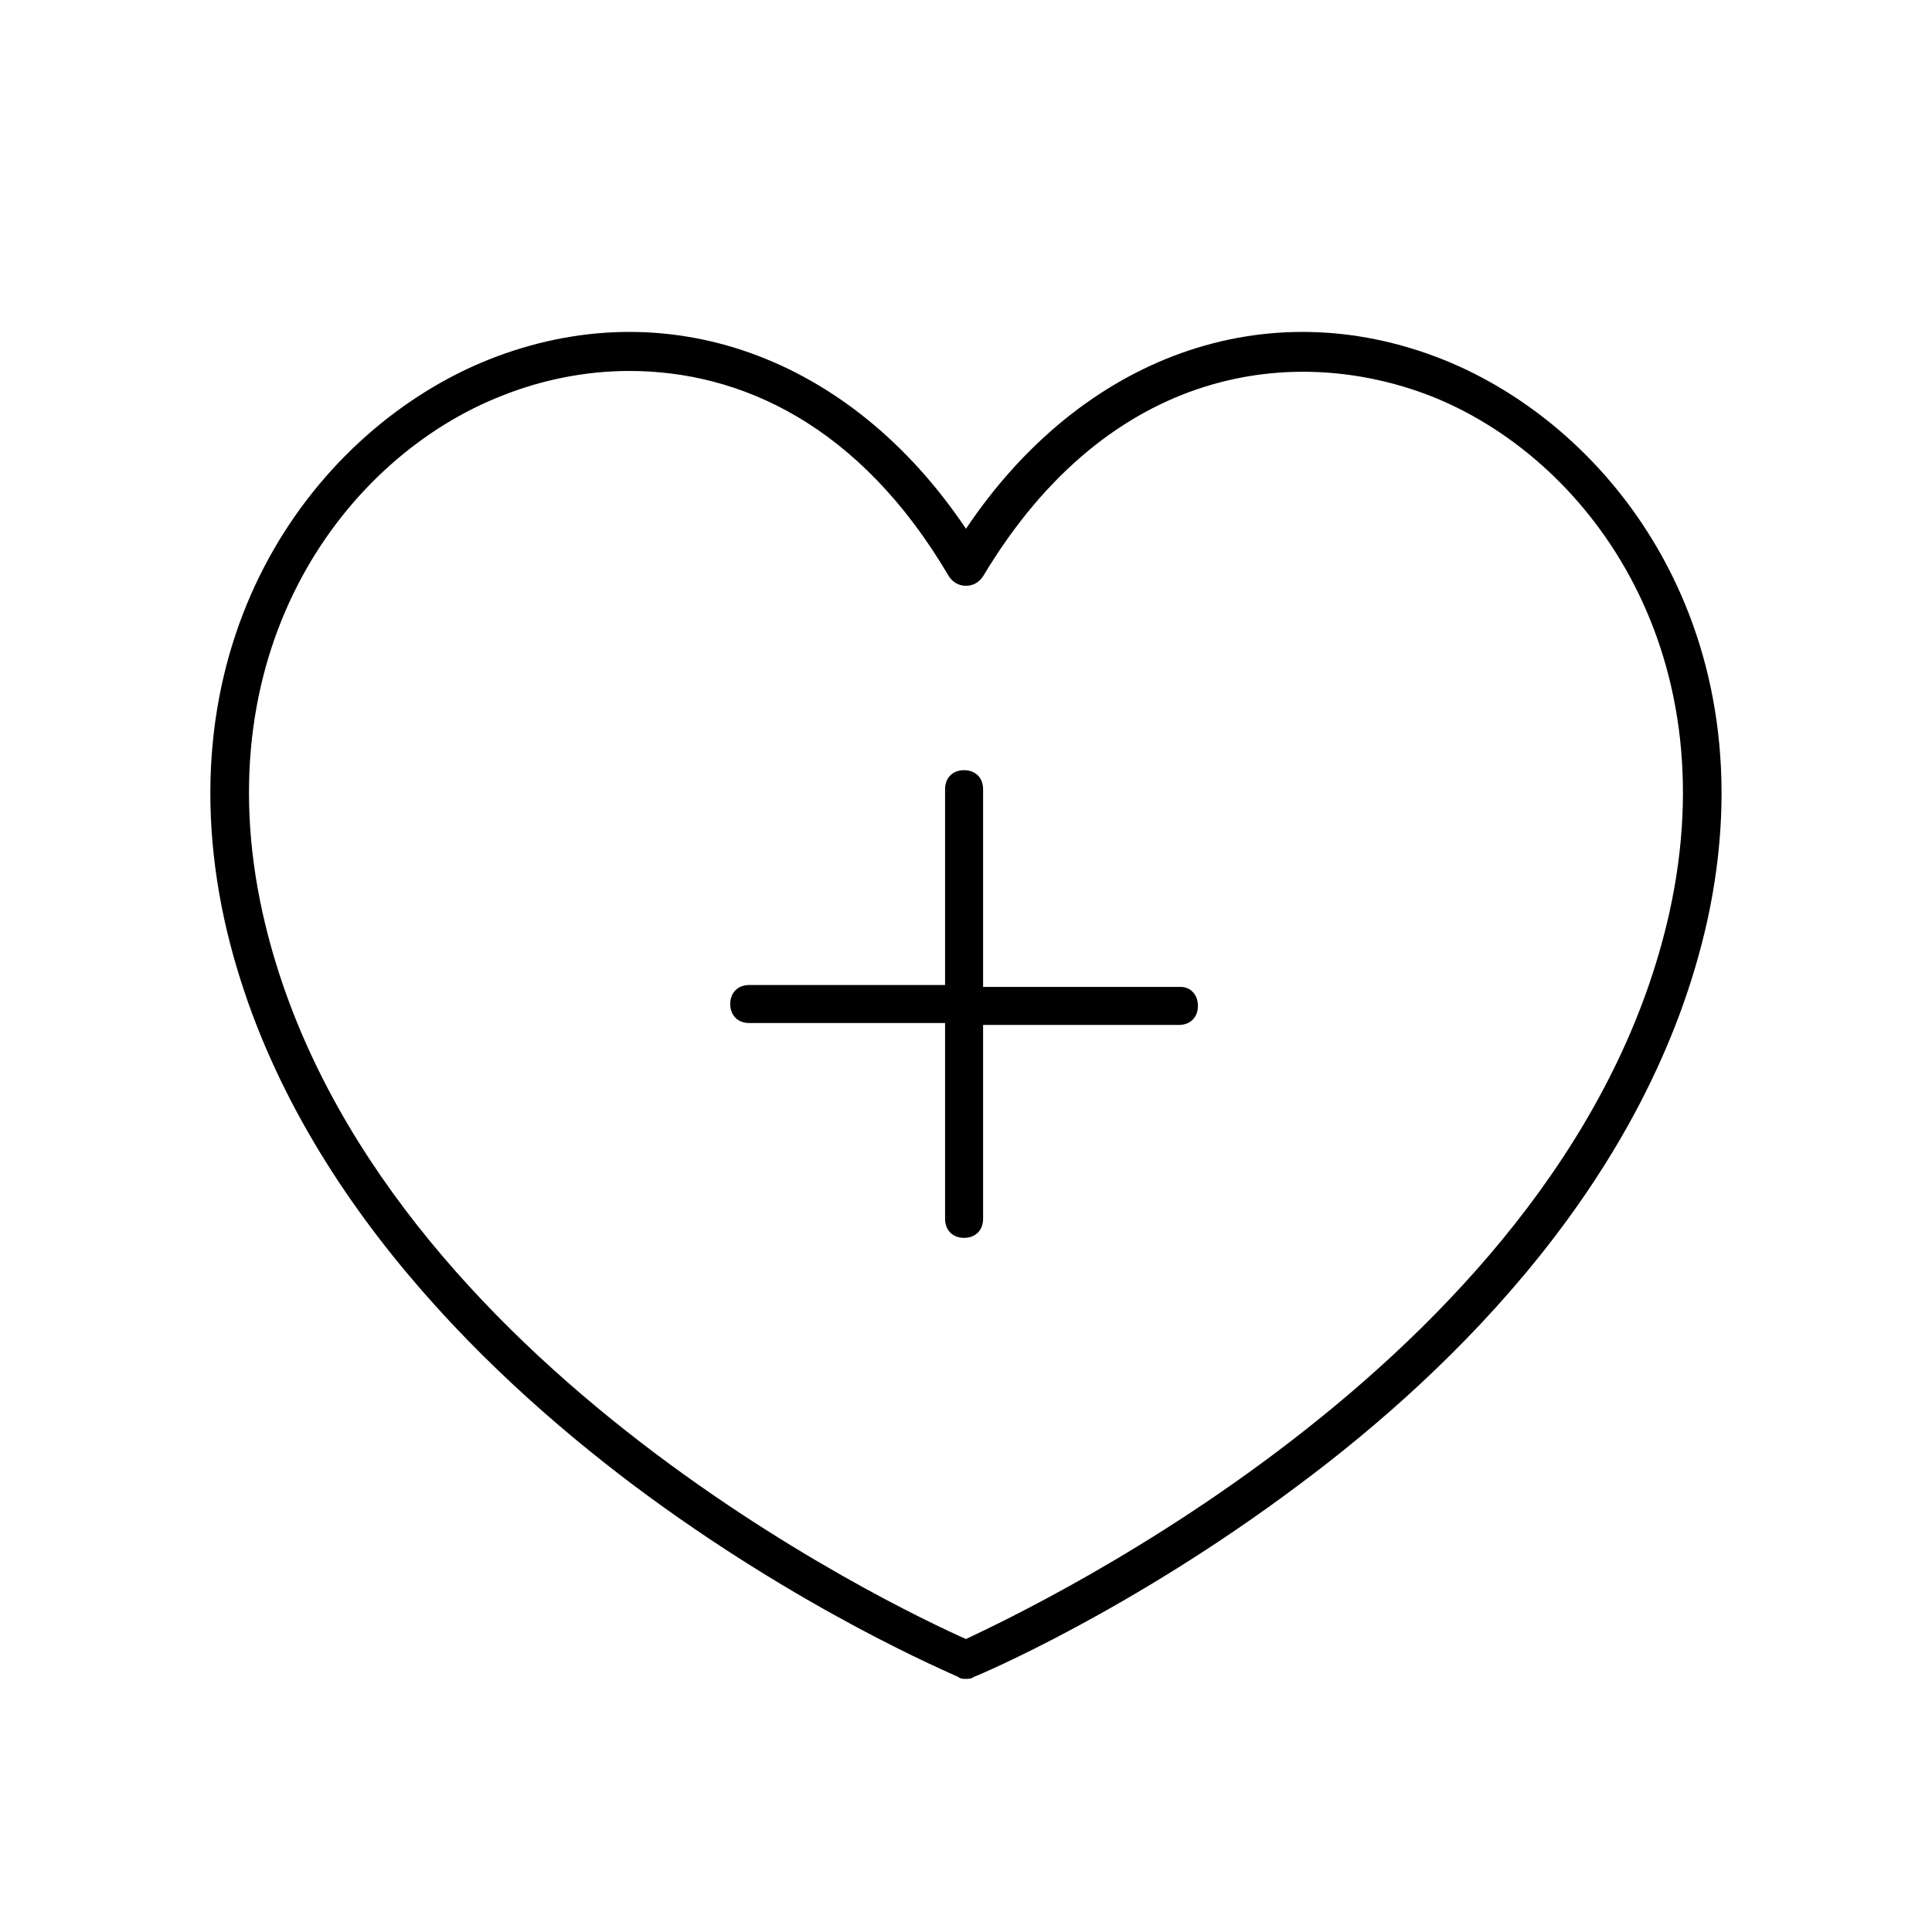 <?xml version="1.0" encoding="UTF-8"?>
<!-- Uploaded to: ICON Repo, www.svgrepo.com, Generator: ICON Repo Mixer Tools -->
<svg fill="#000000" width="800px" height="800px" version="1.1" viewBox="144 144 512 512" xmlns="http://www.w3.org/2000/svg">
 <g>
  <path d="m456.93 405.54h-52.398v-52.395c0-3.023-2.016-5.039-5.039-5.039-3.023 0-5.039 2.016-5.039 5.039v51.891h-51.891c-3.023 0-5.039 2.016-5.039 5.039 0 3.023 2.016 5.039 5.039 5.039h51.891v51.891c0 3.023 2.016 5.039 5.039 5.039 3.023 0 5.039-2.016 5.039-5.039v-51.387h51.891c3.023 0 5.039-2.016 5.039-5.039 0.004-3.023-2.012-5.039-4.531-5.039z"/>
  <path d="m526.45 239.29c-46.855-18.641-95.723-1.008-126.46 44.84-30.73-45.848-79.602-63.48-126.46-44.84-45.344 18.137-86.656 72.547-70.031 148.62 15.113 68.016 67.512 118.9 108.32 149.63 44.336 33.25 84.137 49.879 86.152 50.883 0.504 0.504 1.512 0.504 2.016 0.504s1.512 0 2.016-0.504c1.512-0.504 41.816-17.633 86.152-50.883 41.312-30.73 93.203-81.617 108.32-149.63 16.625-76.078-24.688-130.49-70.031-148.62zm59.953 146.61c-26.199 116.88-168.27 183.89-186.41 192.46-18.137-8.062-160.21-75.066-186.41-192.46-15.617-70.535 22.168-120.91 63.48-137.04 10.078-4.031 21.664-6.551 33.754-6.551 29.223 0 60.961 14.105 84.641 54.41 1.008 1.512 2.519 2.519 4.535 2.519s3.527-1.008 4.535-2.519c33.754-56.426 83.129-61.465 118.39-47.863 41.316 16.125 79.102 66.508 63.48 137.04z"/>
 </g>
</svg>